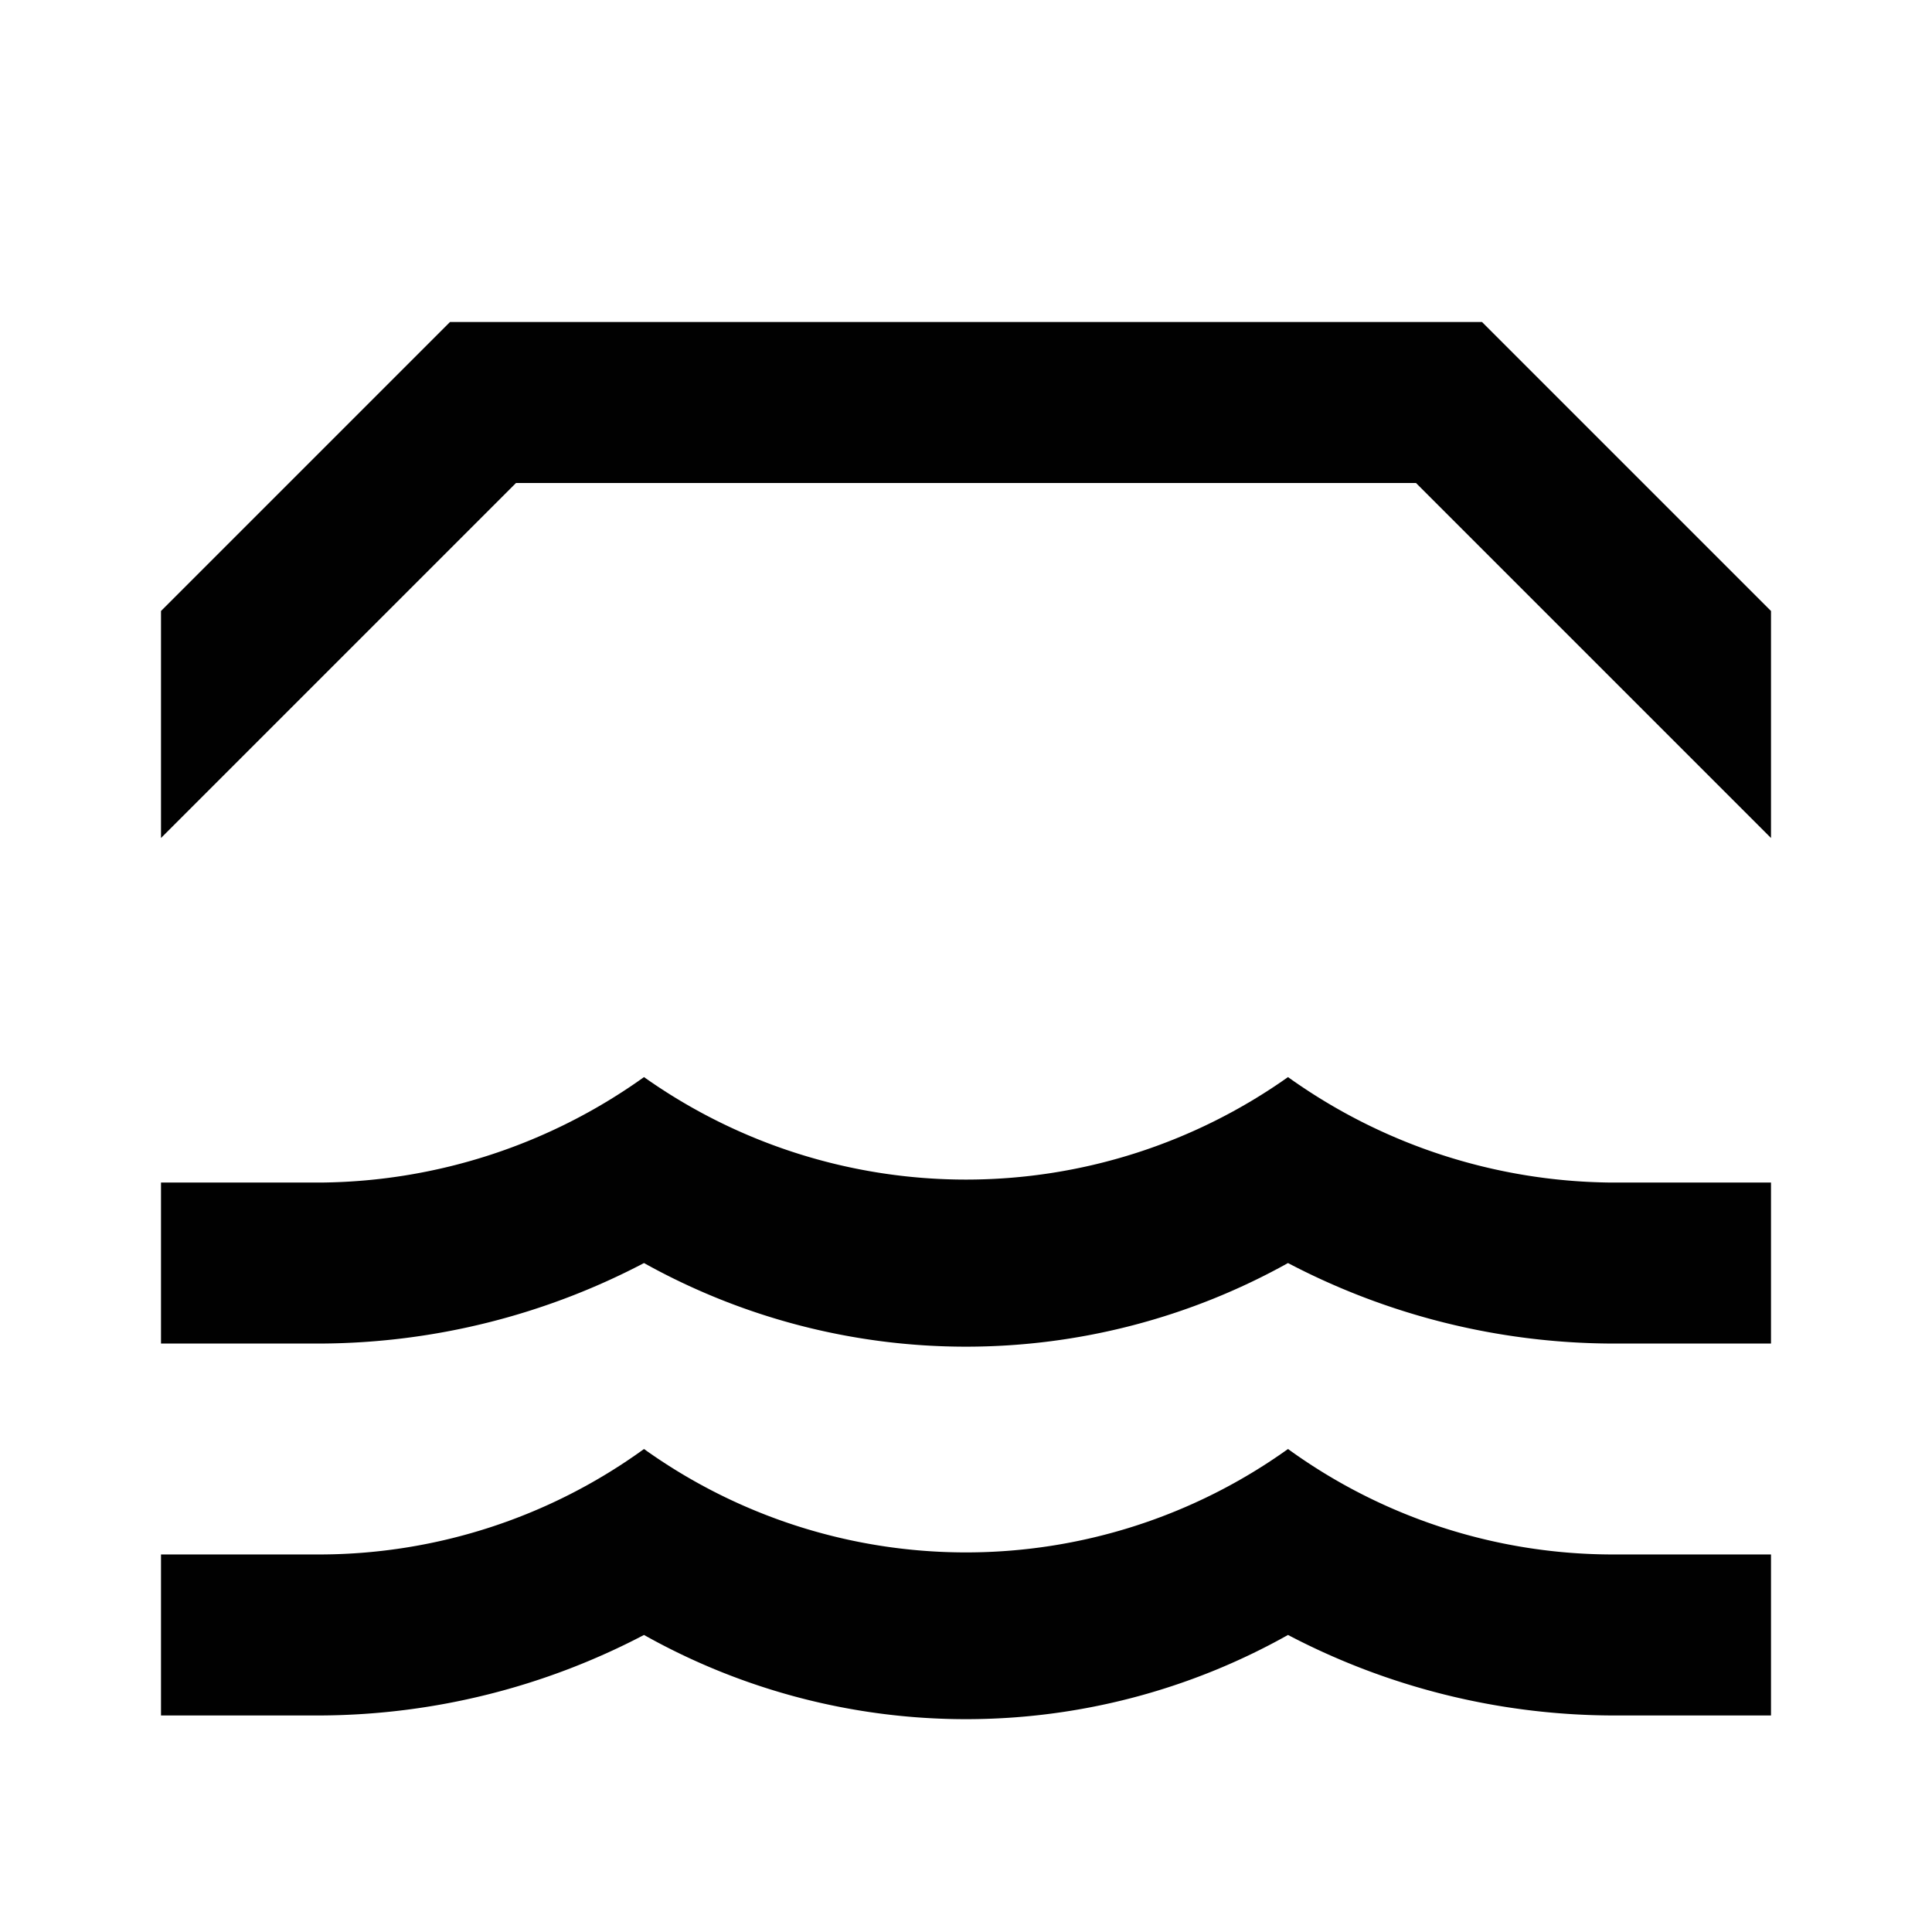 <svg id="Layer_1" data-name="Layer 1" xmlns="http://www.w3.org/2000/svg" viewBox="0 0 24 24"><defs><style>.cls-1{fill:none;}.cls-2{fill:#010101;}</style></defs><title>62</title><rect class="cls-1" width="24" height="24"/><polygon class="cls-2" points="22 7.59 18.41 4 5.59 4 2 7.59 2 10.41 6.41 6 17.59 6 22 10.41 22 7.59"/><path class="cls-2" d="M20,19.31h2v2H20a8.74,8.74,0,0,1-4-1,8.17,8.17,0,0,1-8,0,8.74,8.74,0,0,1-4,1H2v-2H4A6.88,6.88,0,0,0,8,18a6.87,6.87,0,0,0,8,0A6.88,6.88,0,0,0,20,19.31Z"/><path class="cls-2" d="M20,14.69h2v2H20a8.73,8.73,0,0,1-4-1,8.22,8.22,0,0,1-8,0,8.73,8.73,0,0,1-4,1H2v-2H4a7,7,0,0,0,4-1.31,6.92,6.92,0,0,0,8,0A7,7,0,0,0,20,14.69Z"/></svg>